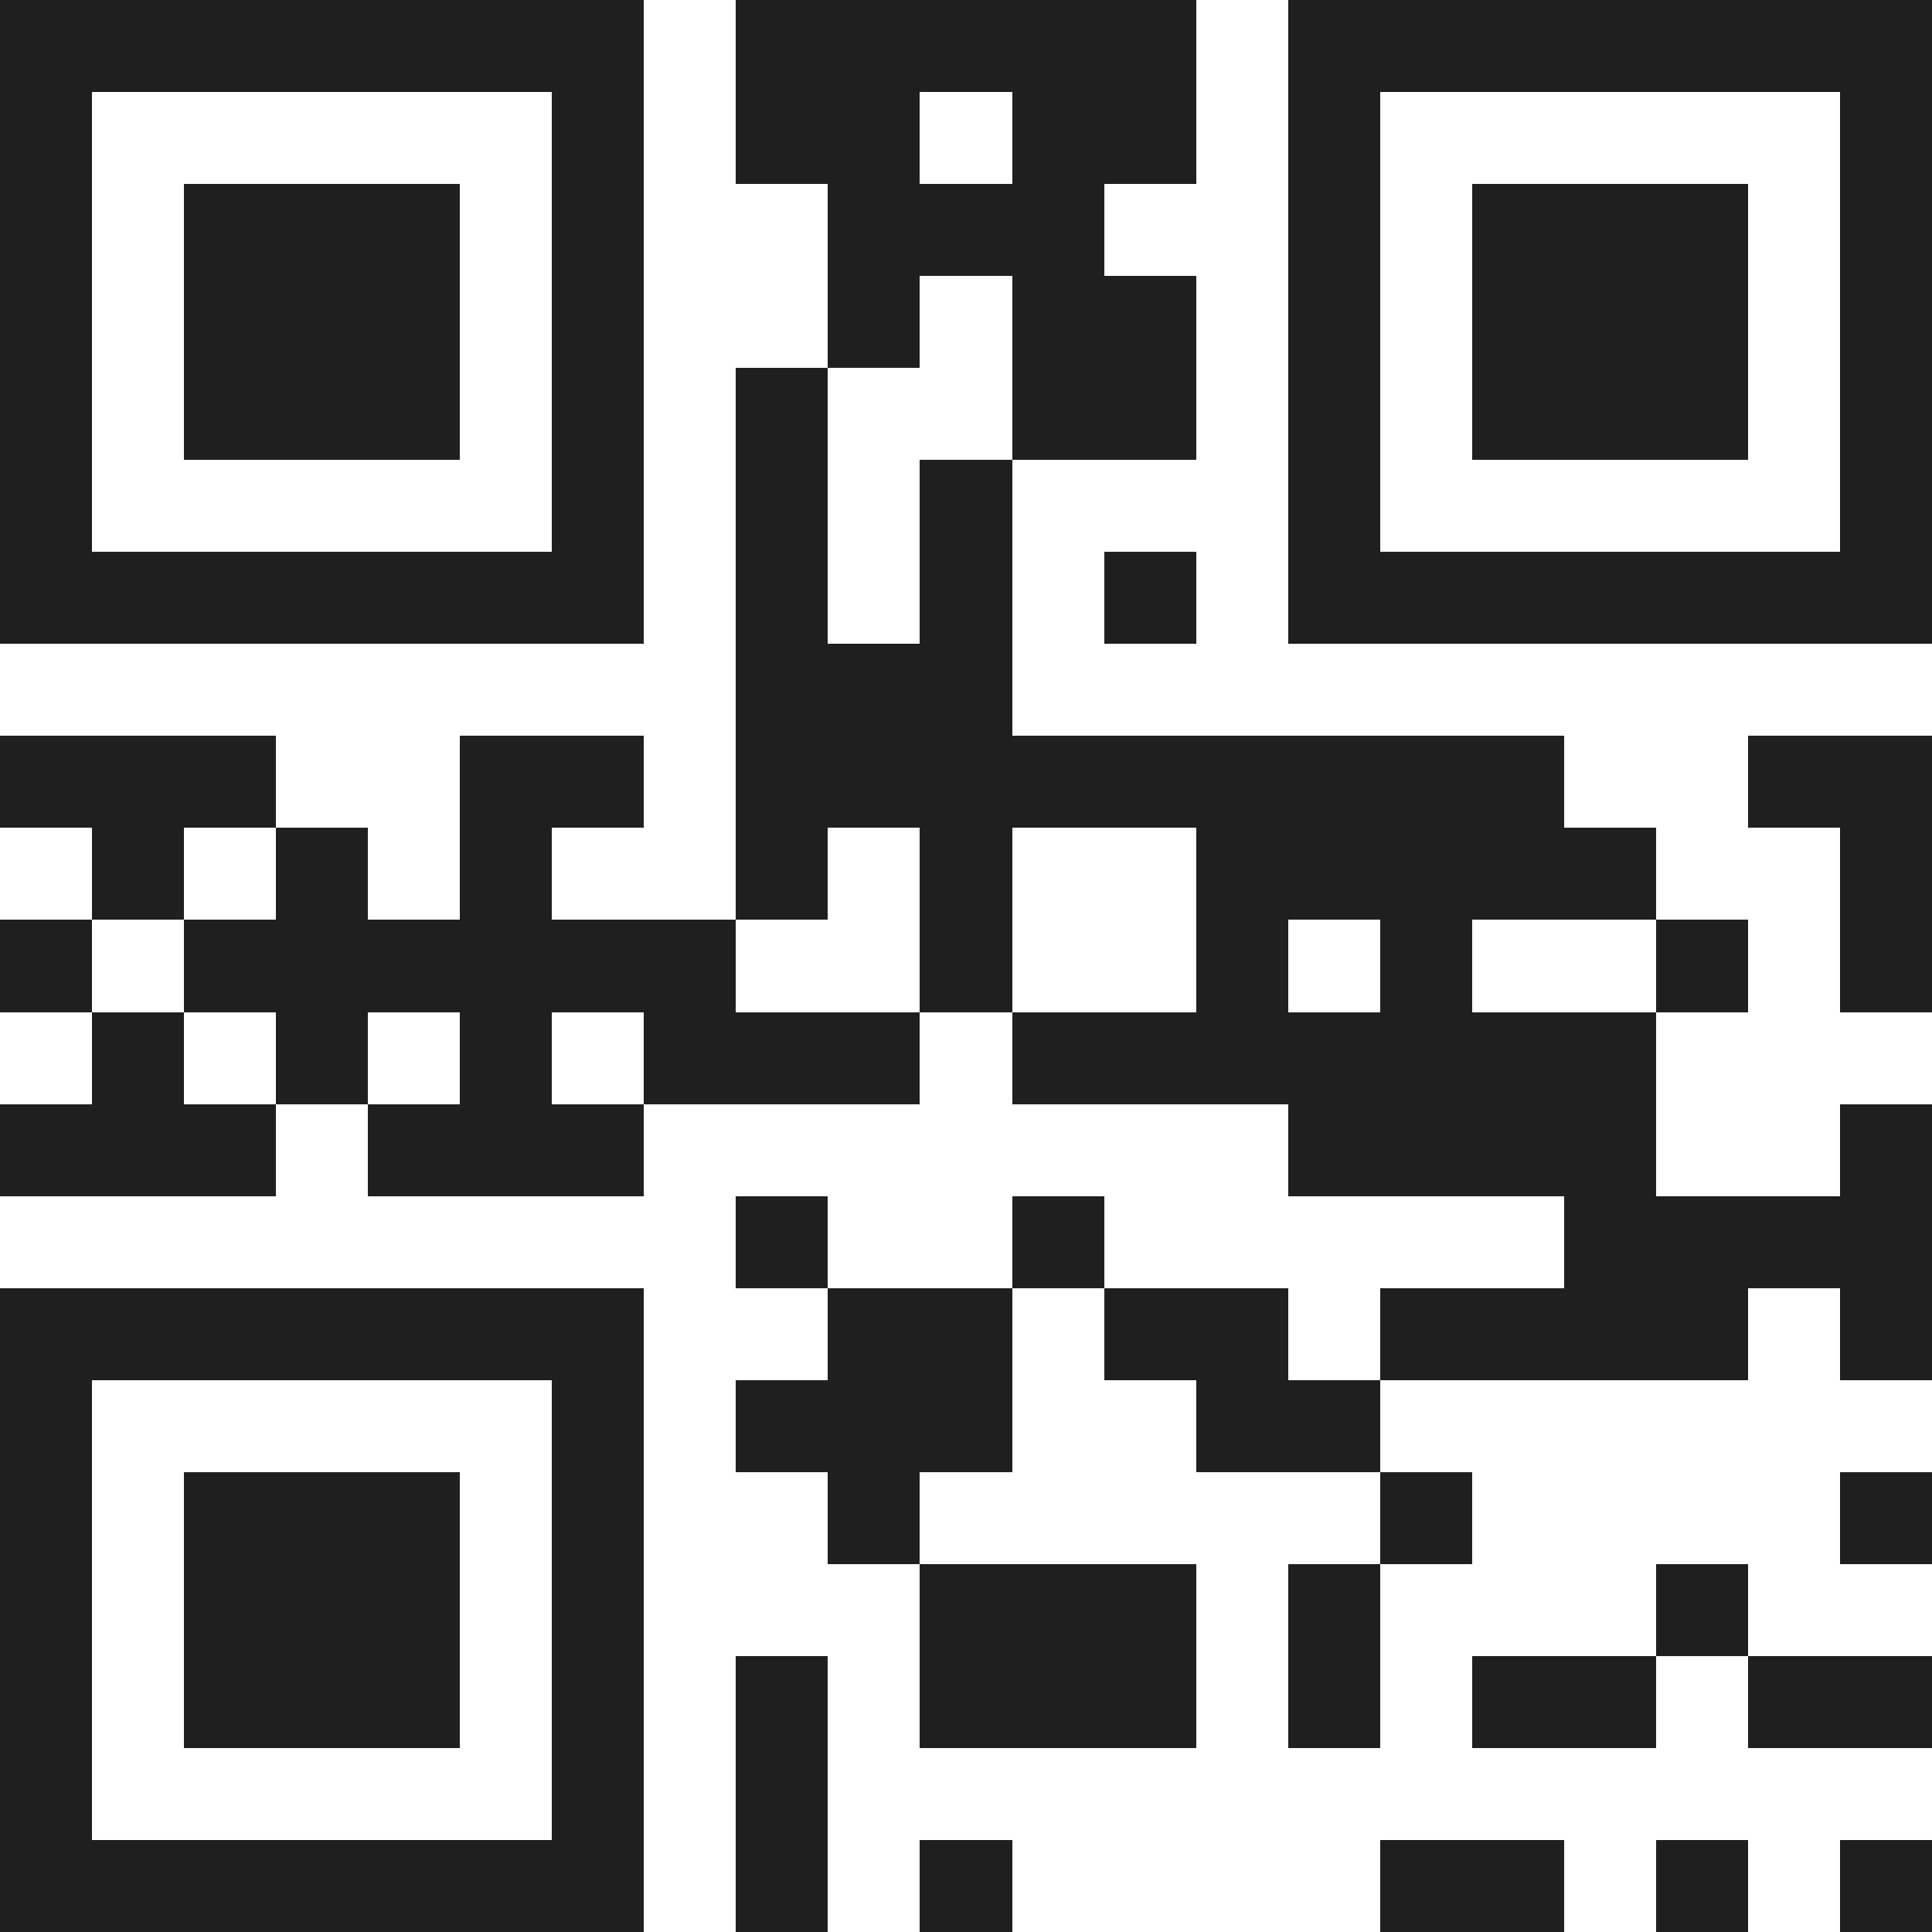 <svg xmlns="http://www.w3.org/2000/svg" viewBox="0 0 21 21" shape-rendering="crispEdges"><path fill="#ffffff" d="M0 0h21v21H0z"/><path stroke="#1f1f1f" d="M0 0.5h7m1 0h5m1 0h7M0 1.5h1m5 0h1m1 0h2m1 0h2m1 0h1m5 0h1M0 2.5h1m1 0h3m1 0h1m2 0h3m2 0h1m1 0h3m1 0h1M0 3.5h1m1 0h3m1 0h1m2 0h1m1 0h2m1 0h1m1 0h3m1 0h1M0 4.5h1m1 0h3m1 0h1m1 0h1m2 0h2m1 0h1m1 0h3m1 0h1M0 5.5h1m5 0h1m1 0h1m1 0h1m3 0h1m5 0h1M0 6.5h7m1 0h1m1 0h1m1 0h1m1 0h7M8 7.5h3M0 8.5h3m2 0h2m1 0h9m2 0h2M1 9.5h1m1 0h1m1 0h1m2 0h1m1 0h1m2 0h5m2 0h1M0 10.5h1m1 0h6m2 0h1m2 0h1m1 0h1m2 0h1m1 0h1M1 11.5h1m1 0h1m1 0h1m1 0h3m1 0h7M0 12.5h3m1 0h3m7 0h4m2 0h1M8 13.5h1m2 0h1m5 0h4M0 14.5h7m2 0h2m1 0h2m1 0h4m1 0h1M0 15.5h1m5 0h1m1 0h3m2 0h2M0 16.5h1m1 0h3m1 0h1m2 0h1m5 0h1m4 0h1M0 17.5h1m1 0h3m1 0h1m3 0h3m1 0h1m3 0h1M0 18.5h1m1 0h3m1 0h1m1 0h1m1 0h3m1 0h1m1 0h2m1 0h2M0 19.5h1m5 0h1m1 0h1M0 20.5h7m1 0h1m1 0h1m4 0h2m1 0h1m1 0h1"/></svg>
